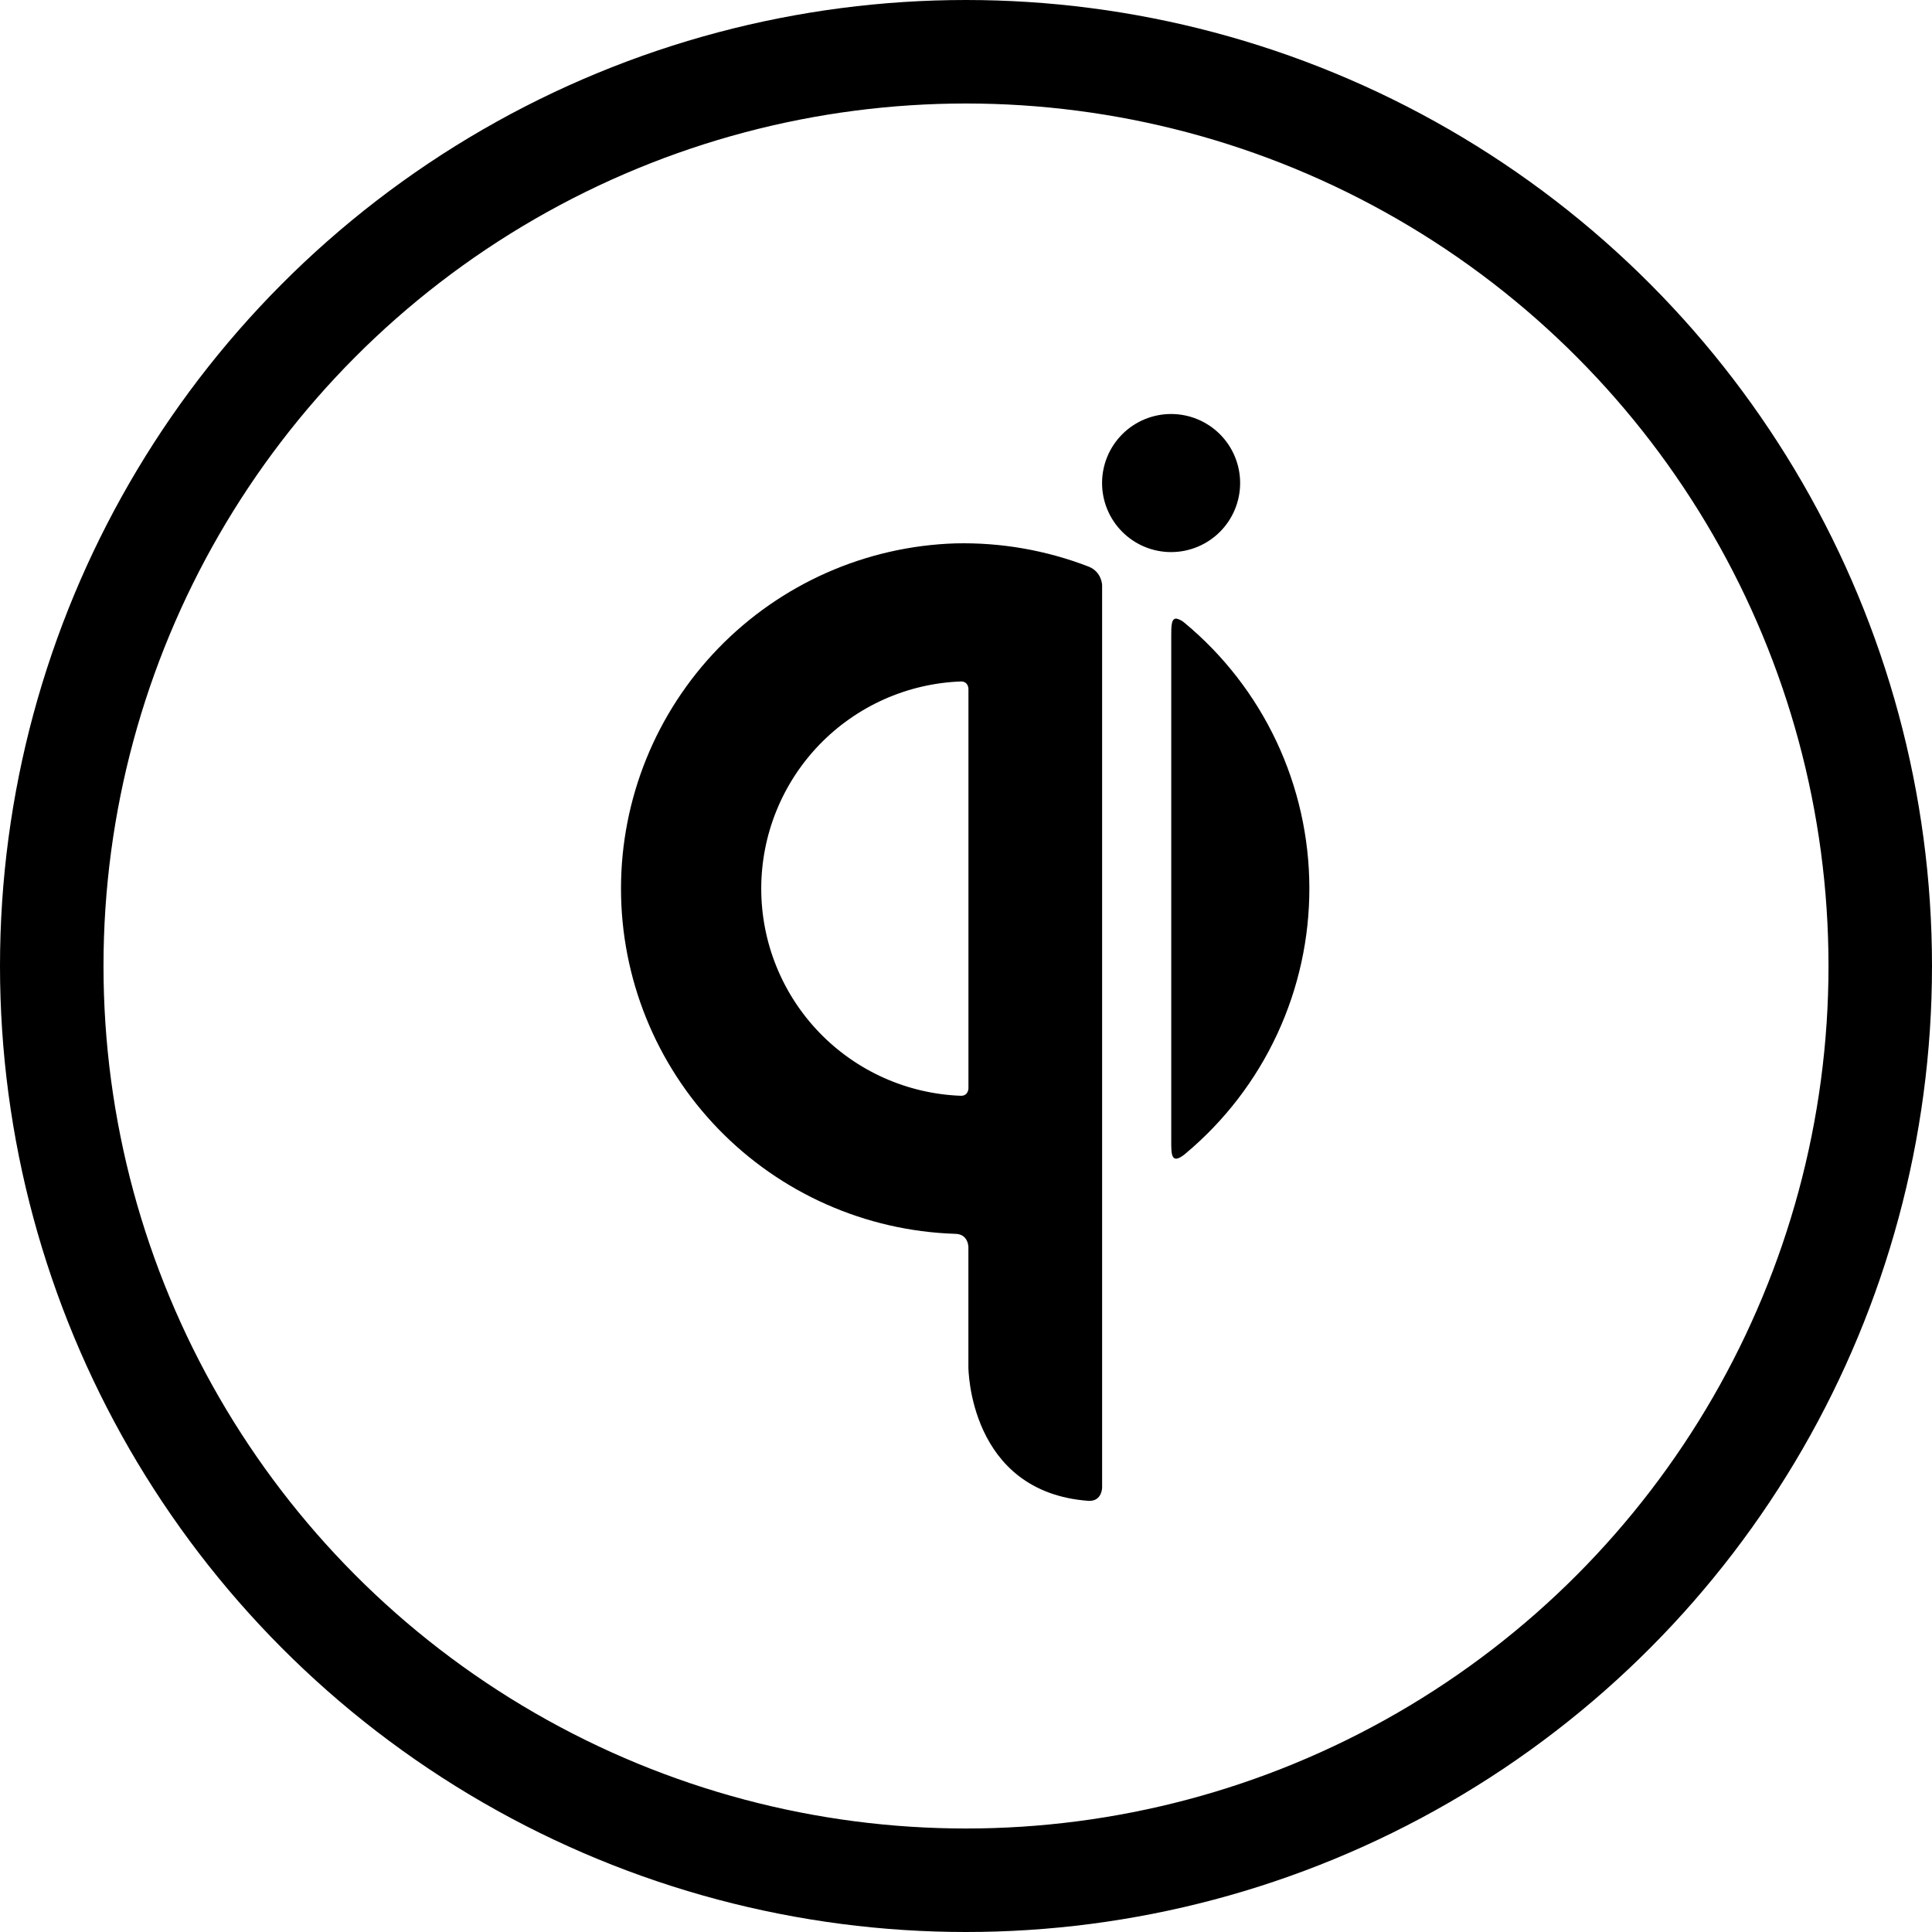 <svg xmlns="http://www.w3.org/2000/svg" fill="none" viewBox="0 0 112 112" height="112" width="112">
<circle stroke-width="6" stroke="black" r="53" cy="56" cx="56"></circle>
<path fill="black" d="M67.89 24C66.828 24 65.81 24.422 65.06 25.172C64.309 25.923 63.888 26.941 63.888 28.002C63.888 29.064 64.309 30.082 65.06 30.832C65.81 31.583 66.828 32.005 67.89 32.005C68.951 32.005 69.969 31.583 70.72 30.832C71.47 30.082 71.892 29.064 71.892 28.002C71.892 26.941 71.47 25.923 70.72 25.172C69.969 24.422 68.951 24 67.89 24ZM55.388 31.5C50.192 31.665 45.265 33.844 41.646 37.577C38.028 41.309 36.003 46.302 36 51.501C35.997 56.699 38.015 61.695 41.628 65.432C45.241 69.169 50.166 71.354 55.362 71.526C56.142 71.526 56.139 72.295 56.139 72.295V79.252C56.139 79.252 56.142 86.506 63.117 87.007C63.891 87.034 63.891 86.233 63.891 86.233V33.937C63.891 33.937 63.891 33.168 63.117 32.85C60.654 31.898 58.028 31.439 55.388 31.5ZM68.221 35.866C67.895 35.814 67.898 36.305 67.898 36.88V66.144C67.898 66.916 67.892 67.53 68.667 66.924C68.693 66.897 68.727 66.874 68.754 66.85C71 64.966 72.805 62.61 74.04 59.951C75.276 57.292 75.913 54.394 75.905 51.462C75.898 48.53 75.246 45.635 73.997 42.982C72.748 40.33 70.931 37.984 68.675 36.111C68.545 35.994 68.389 35.91 68.221 35.866ZM55.711 39.505C56.144 39.505 56.142 39.936 56.142 39.936V63.091C56.142 63.091 56.142 63.524 55.711 63.524C52.602 63.411 49.657 62.097 47.497 59.857C45.337 57.618 44.13 54.627 44.13 51.516C44.13 48.404 45.337 45.414 47.497 43.174C49.657 40.935 52.602 39.618 55.711 39.505Z"></path>
</svg>
